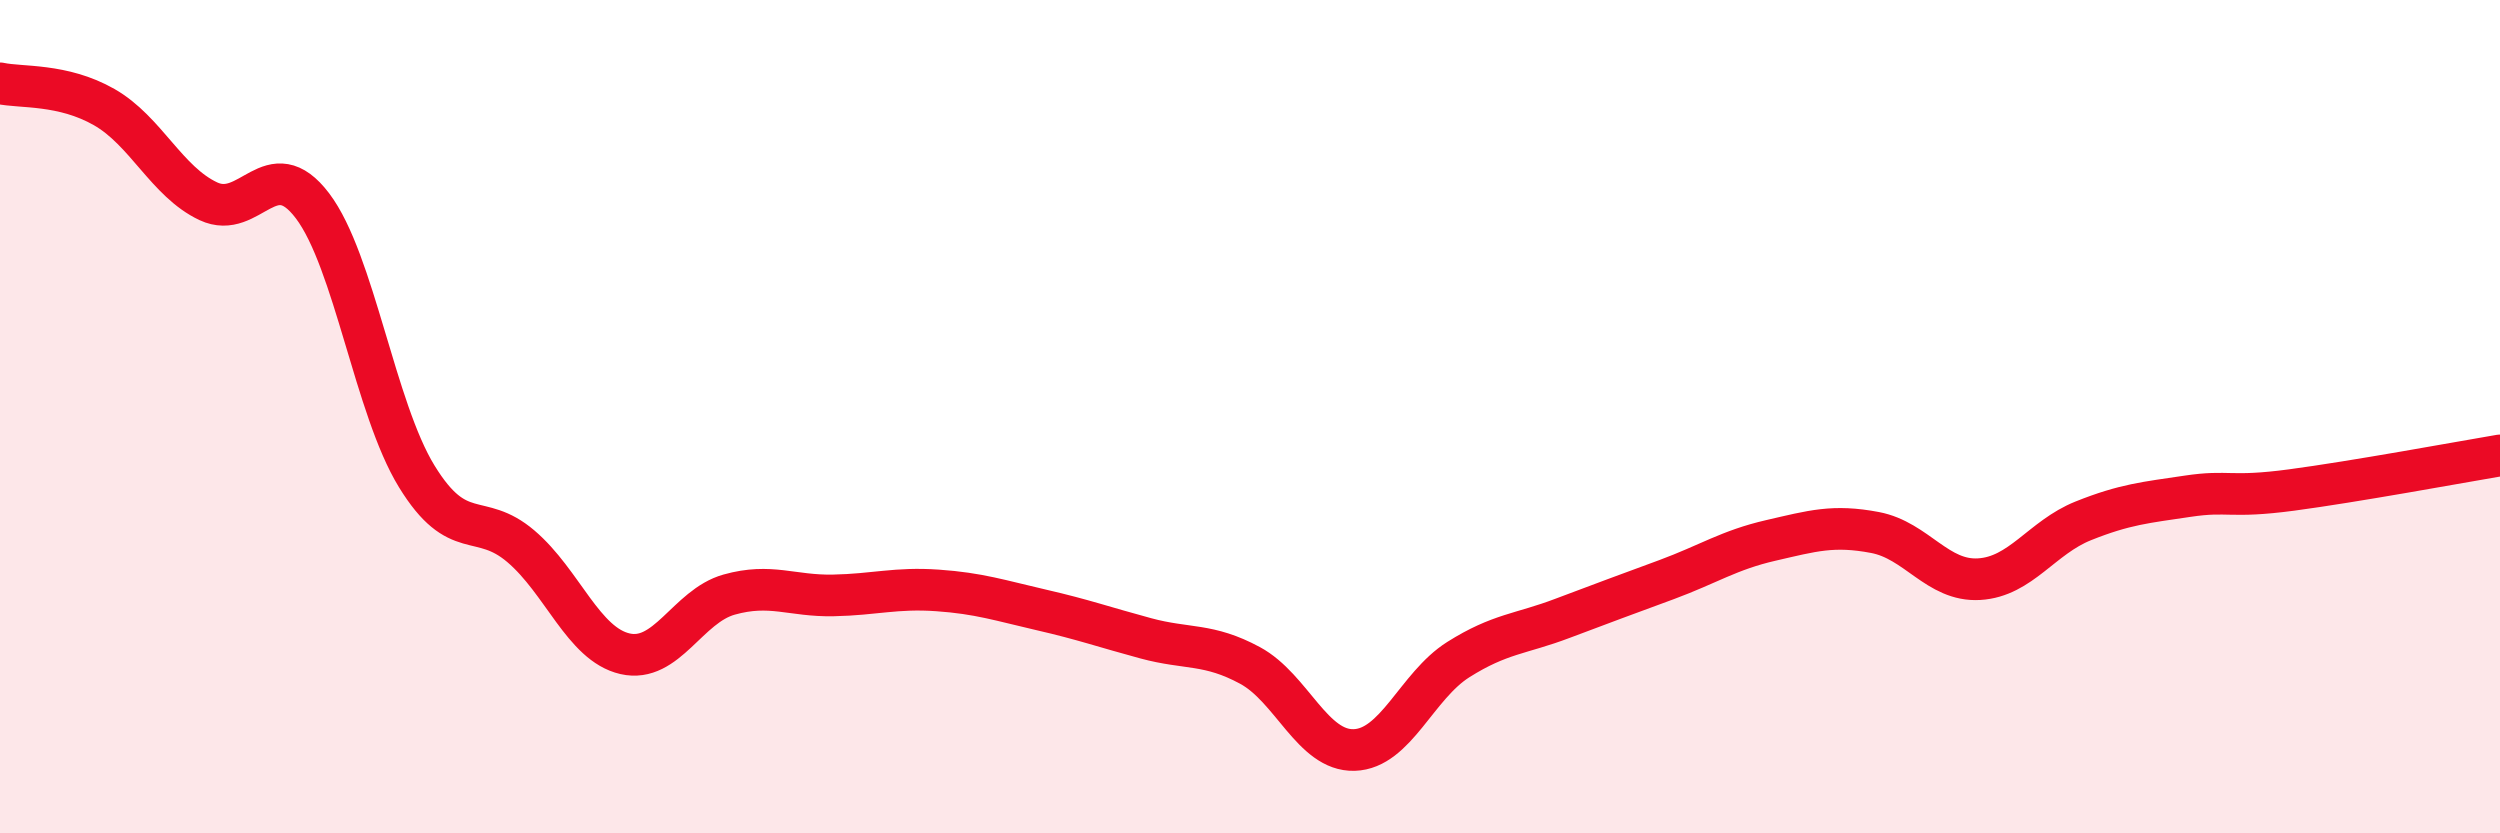 
    <svg width="60" height="20" viewBox="0 0 60 20" xmlns="http://www.w3.org/2000/svg">
      <path
        d="M 0,2 C 0.5,2.11 1.5,2 2.5,2.57 C 3.5,3.14 4,4.36 5,4.83 C 6,5.3 6.5,3.62 7.5,4.94 C 8.5,6.26 9,9.8 10,11.43 C 11,13.06 11.5,12.26 12.5,13.11 C 13.5,13.96 14,15.46 15,15.69 C 16,15.92 16.5,14.55 17.5,14.27 C 18.5,13.99 19,14.31 20,14.29 C 21,14.27 21.5,14.1 22.5,14.17 C 23.5,14.24 24,14.41 25,14.64 C 26,14.87 26.5,15.05 27.5,15.32 C 28.5,15.59 29,15.43 30,15.97 C 31,16.51 31.5,18.03 32.5,18 C 33.5,17.97 34,16.46 35,15.83 C 36,15.2 36.5,15.22 37.5,14.84 C 38.5,14.46 39,14.28 40,13.91 C 41,13.54 41.5,13.2 42.5,12.97 C 43.5,12.74 44,12.59 45,12.78 C 46,12.97 46.5,13.96 47.5,13.9 C 48.5,13.84 49,12.9 50,12.5 C 51,12.1 51.5,12.06 52.5,11.91 C 53.5,11.76 53.5,11.96 55,11.76 C 56.5,11.56 59,11.1 60,10.93L60 20L0 20Z"
        fill="#EB0A25"
        opacity="0.1"
        stroke-linecap="round"
        stroke-linejoin="round"
      />
      <path
        d="M 0,2 C 0.5,2.11 1.5,2 2.5,2.57 C 3.5,3.14 4,4.36 5,4.83 C 6,5.3 6.5,3.62 7.5,4.94 C 8.5,6.26 9,9.8 10,11.43 C 11,13.06 11.5,12.26 12.5,13.11 C 13.5,13.96 14,15.46 15,15.69 C 16,15.92 16.5,14.55 17.5,14.27 C 18.5,13.99 19,14.31 20,14.29 C 21,14.27 21.5,14.1 22.5,14.17 C 23.5,14.24 24,14.41 25,14.64 C 26,14.87 26.5,15.05 27.5,15.32 C 28.5,15.59 29,15.43 30,15.97 C 31,16.51 31.5,18.03 32.5,18 C 33.5,17.97 34,16.46 35,15.83 C 36,15.2 36.5,15.22 37.5,14.84 C 38.5,14.46 39,14.28 40,13.91 C 41,13.54 41.5,13.2 42.5,12.97 C 43.5,12.74 44,12.59 45,12.78 C 46,12.97 46.5,13.96 47.5,13.9 C 48.5,13.84 49,12.9 50,12.5 C 51,12.1 51.5,12.06 52.5,11.91 C 53.5,11.76 53.5,11.96 55,11.76 C 56.5,11.56 59,11.1 60,10.93"
        stroke="#EB0A25"
        stroke-width="1"
        fill="none"
        stroke-linecap="round"
        stroke-linejoin="round"
      />
    </svg>
  
